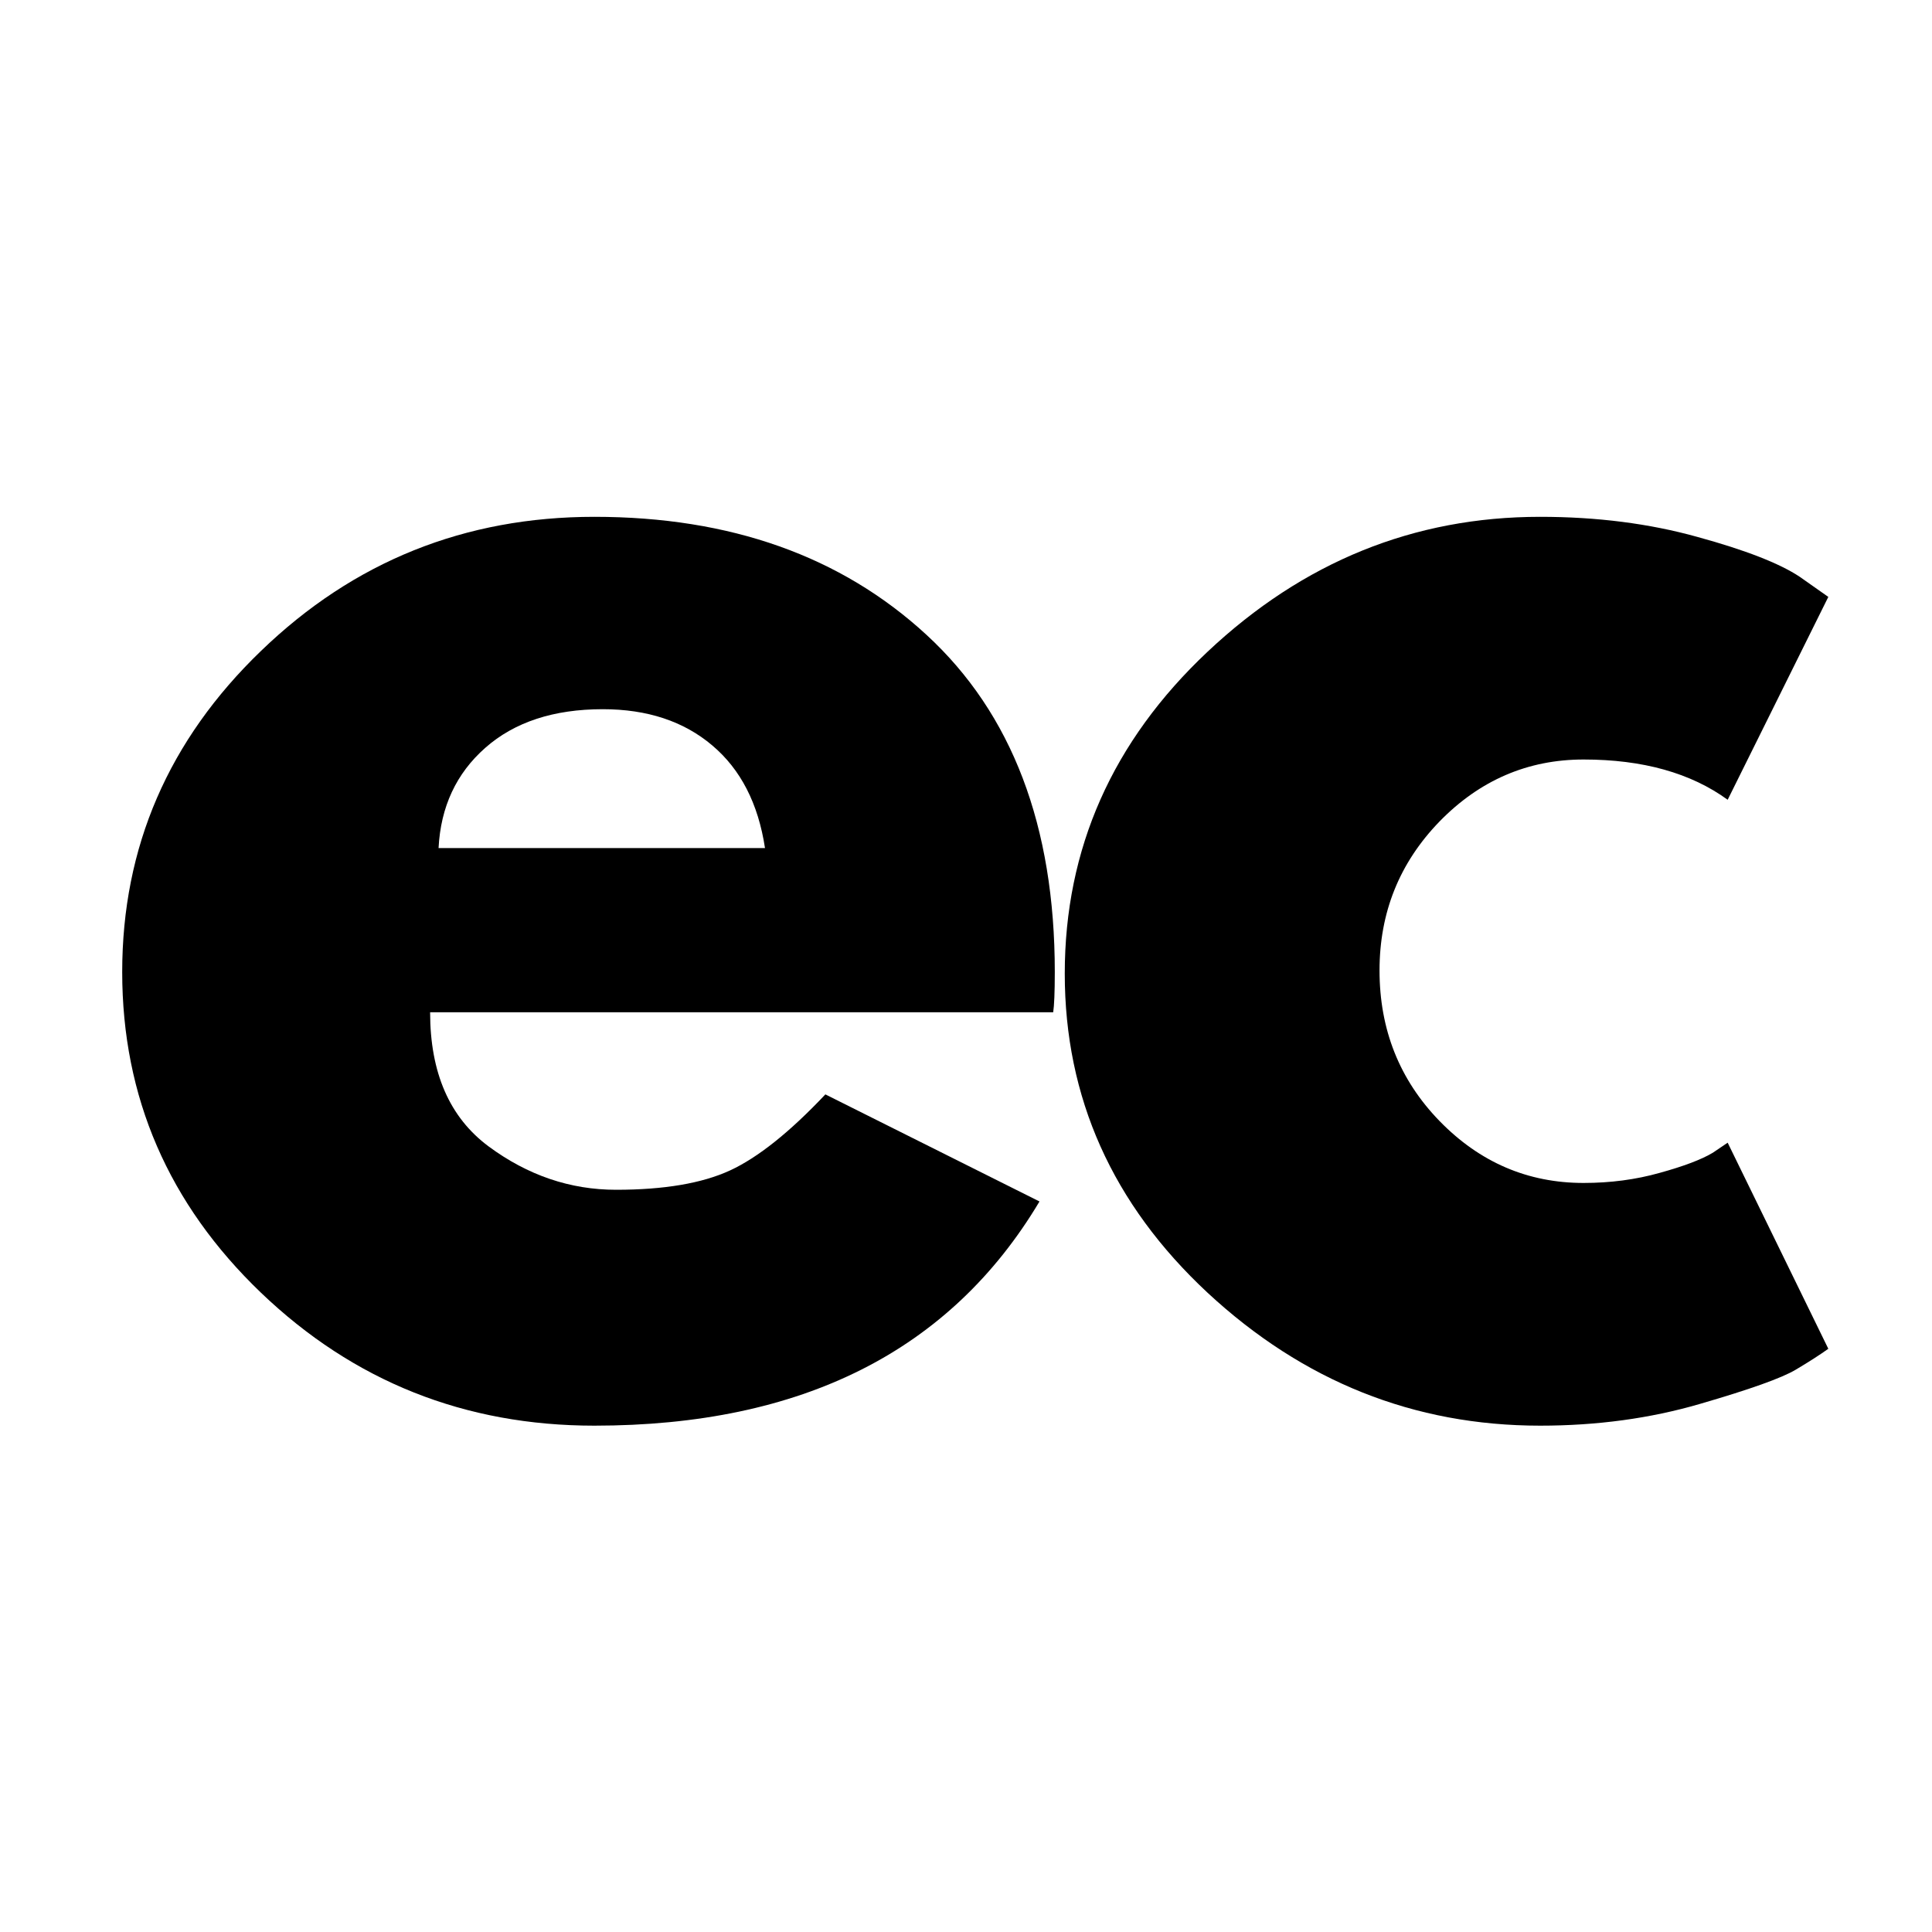 <svg xmlns="http://www.w3.org/2000/svg" xmlns:xlink="http://www.w3.org/1999/xlink" width="100" zoomAndPan="magnify"
    viewBox="0 0 75 75" height="100" preserveAspectRatio="xMidYMid meet" version="1.0">
    <defs>
        <g />
    </defs>
    <g fill="#000000" fill-opacity="1">
        <g transform="translate(3.244, 54.375)">
            <g>
                <path
                    d="M 37.641 -15.078 L 13.453 -15.078 C 13.453 -12.734 14.207 -11 15.719 -9.875 C 17.238 -8.75 18.891 -8.188 20.672 -8.188 C 22.535 -8.188 24.008 -8.438 25.094 -8.938 C 26.176 -9.438 27.41 -10.422 28.797 -11.891 L 37.109 -7.734 C 33.648 -1.93 27.891 0.969 19.828 0.969 C 14.797 0.969 10.484 -0.75 6.891 -4.188 C 3.297 -7.633 1.5 -11.785 1.5 -16.641 C 1.5 -21.492 3.297 -25.648 6.891 -29.109 C 10.484 -32.578 14.797 -34.312 19.828 -34.312 C 25.109 -34.312 29.406 -32.785 32.719 -29.734 C 36.039 -26.68 37.703 -22.316 37.703 -16.641 C 37.703 -15.859 37.68 -15.336 37.641 -15.078 Z M 13.781 -21.453 L 26.453 -21.453 C 26.191 -23.18 25.508 -24.508 24.406 -25.438 C 23.301 -26.375 21.883 -26.844 20.156 -26.844 C 18.25 -26.844 16.727 -26.344 15.594 -25.344 C 14.469 -24.352 13.863 -23.055 13.781 -21.453 Z M 13.781 -21.453 " />
            </g>
        </g>
    </g>
    <g fill="#000000" fill-opacity="1">
        <g transform="translate(39.834, 54.375)">
            <g>
                <path
                    d="M 21.641 -24.891 C 19.473 -24.891 17.609 -24.086 16.047 -22.484 C 14.492 -20.879 13.719 -18.953 13.719 -16.703 C 13.719 -14.41 14.492 -12.461 16.047 -10.859 C 17.609 -9.254 19.473 -8.453 21.641 -8.453 C 22.68 -8.453 23.664 -8.582 24.594 -8.844 C 25.531 -9.102 26.219 -9.363 26.656 -9.625 L 27.234 -10.016 L 31.141 -2.016 C 30.836 -1.797 30.414 -1.523 29.875 -1.203 C 29.332 -0.879 28.094 -0.438 26.156 0.125 C 24.227 0.688 22.16 0.969 19.953 0.969 C 15.055 0.969 10.754 -0.75 7.047 -4.188 C 3.348 -7.633 1.5 -11.766 1.5 -16.578 C 1.5 -21.43 3.348 -25.598 7.047 -29.078 C 10.754 -32.566 15.055 -34.312 19.953 -34.312 C 22.16 -34.312 24.195 -34.051 26.062 -33.531 C 27.926 -33.02 29.25 -32.504 30.031 -31.984 L 31.141 -31.203 L 27.234 -23.328 C 25.805 -24.367 23.941 -24.891 21.641 -24.891 Z M 21.641 -24.891 " />
            </g>
        </g>
    </g>
</svg>